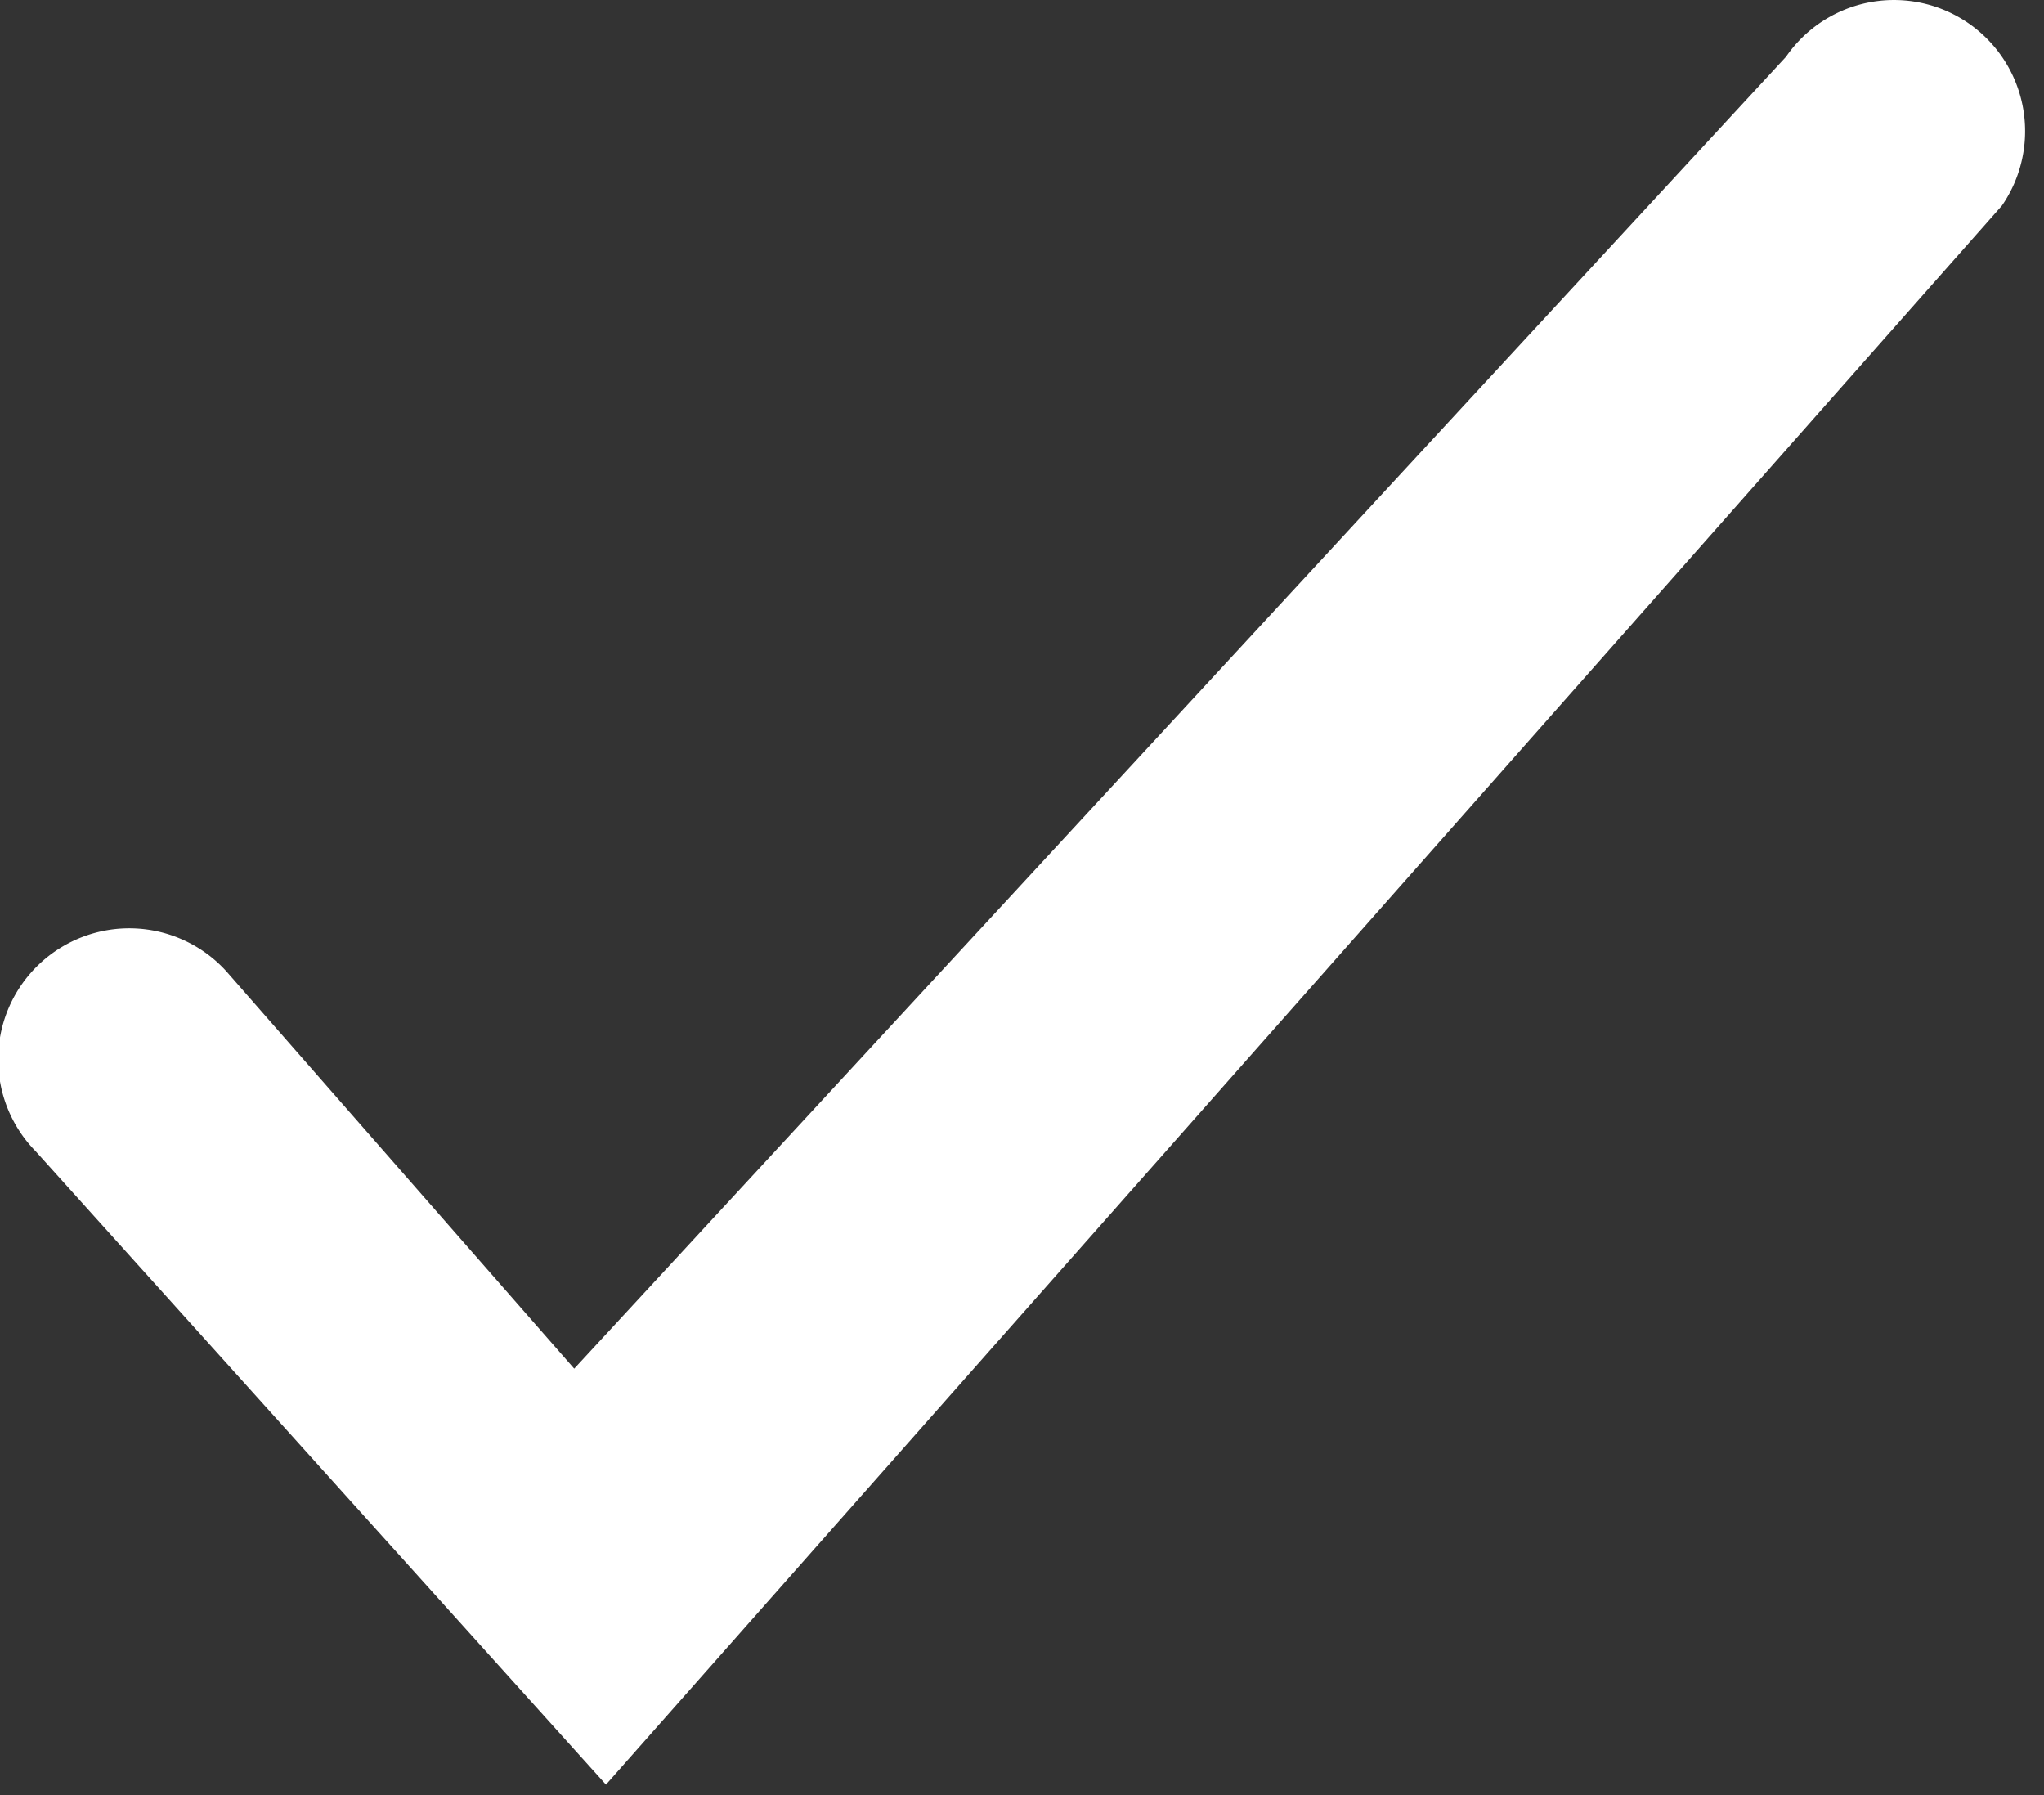 <svg xmlns="http://www.w3.org/2000/svg" width="41" height="36" fill="none"><rect width="100%" height="100%" fill="#333333" stroke="none"/><path fill="#fff" d="M12.155 35.79.717 23.09a2.63 2.63 0 1 1 3.826-3.608l6.975 7.966L35.826 1.137a2.63 2.63 0 0 1 4.33 2.987L12.155 35.79Z"/></svg>